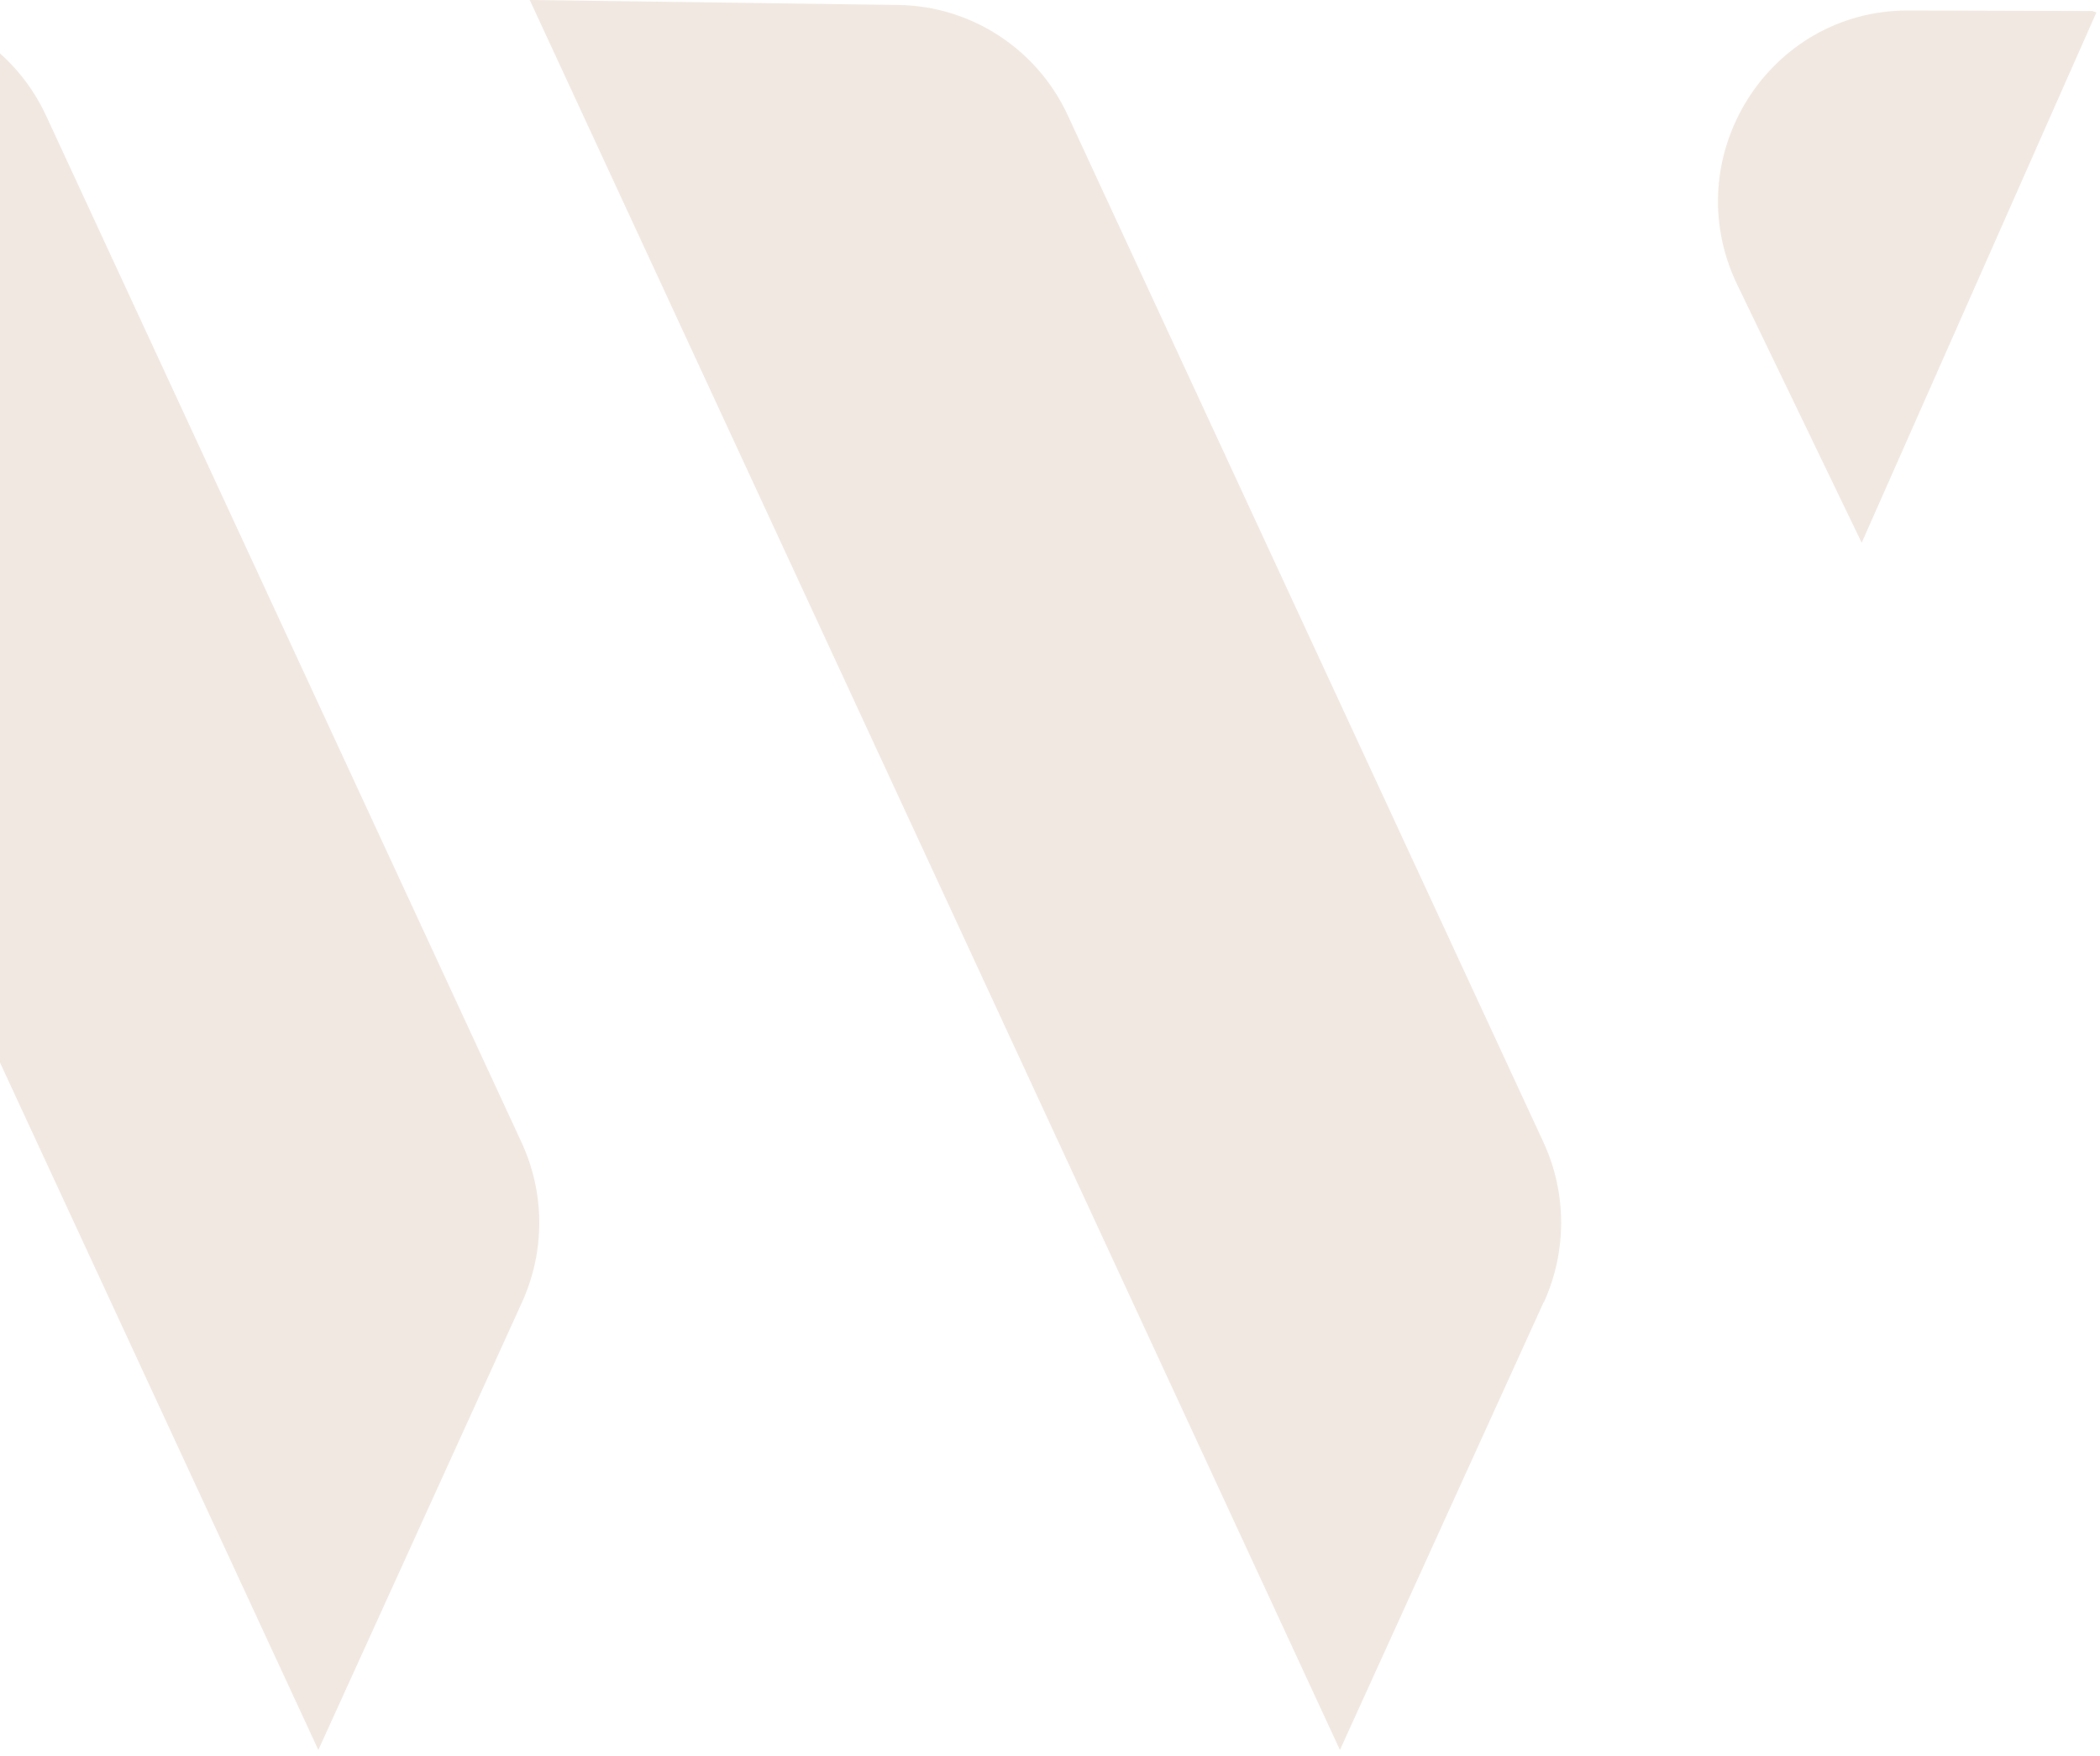 <svg width="330" height="276" viewBox="0 0 330 276" fill="none" xmlns="http://www.w3.org/2000/svg">
<path d="M82.038 204.68L50.026 275.062L-77.334 0L-19.471 0.781C-8.01 0.955 2.374 7.68 7.242 18.181L81.952 179.556C85.657 187.54 85.657 196.696 82.038 204.68Z" fill="#BB8F6B" fill-opacity="0.2"/>
<path d="M242.574 204.68L210.561 275.062L83.245 0L141.194 0.781C152.612 0.955 162.952 7.68 167.778 18.095L242.53 179.513C246.236 187.497 246.236 196.696 242.617 204.68H242.574Z" fill="#BB8F6B" fill-opacity="0.2"/>
<path d="M329.433 1.952L292.552 85.308L272.991 44.737C263.383 24.776 277.86 1.605 299.876 1.649L328.787 1.735L329.433 1.952Z" fill="#BB8F6B" fill-opacity="0.2"/>
</svg>
